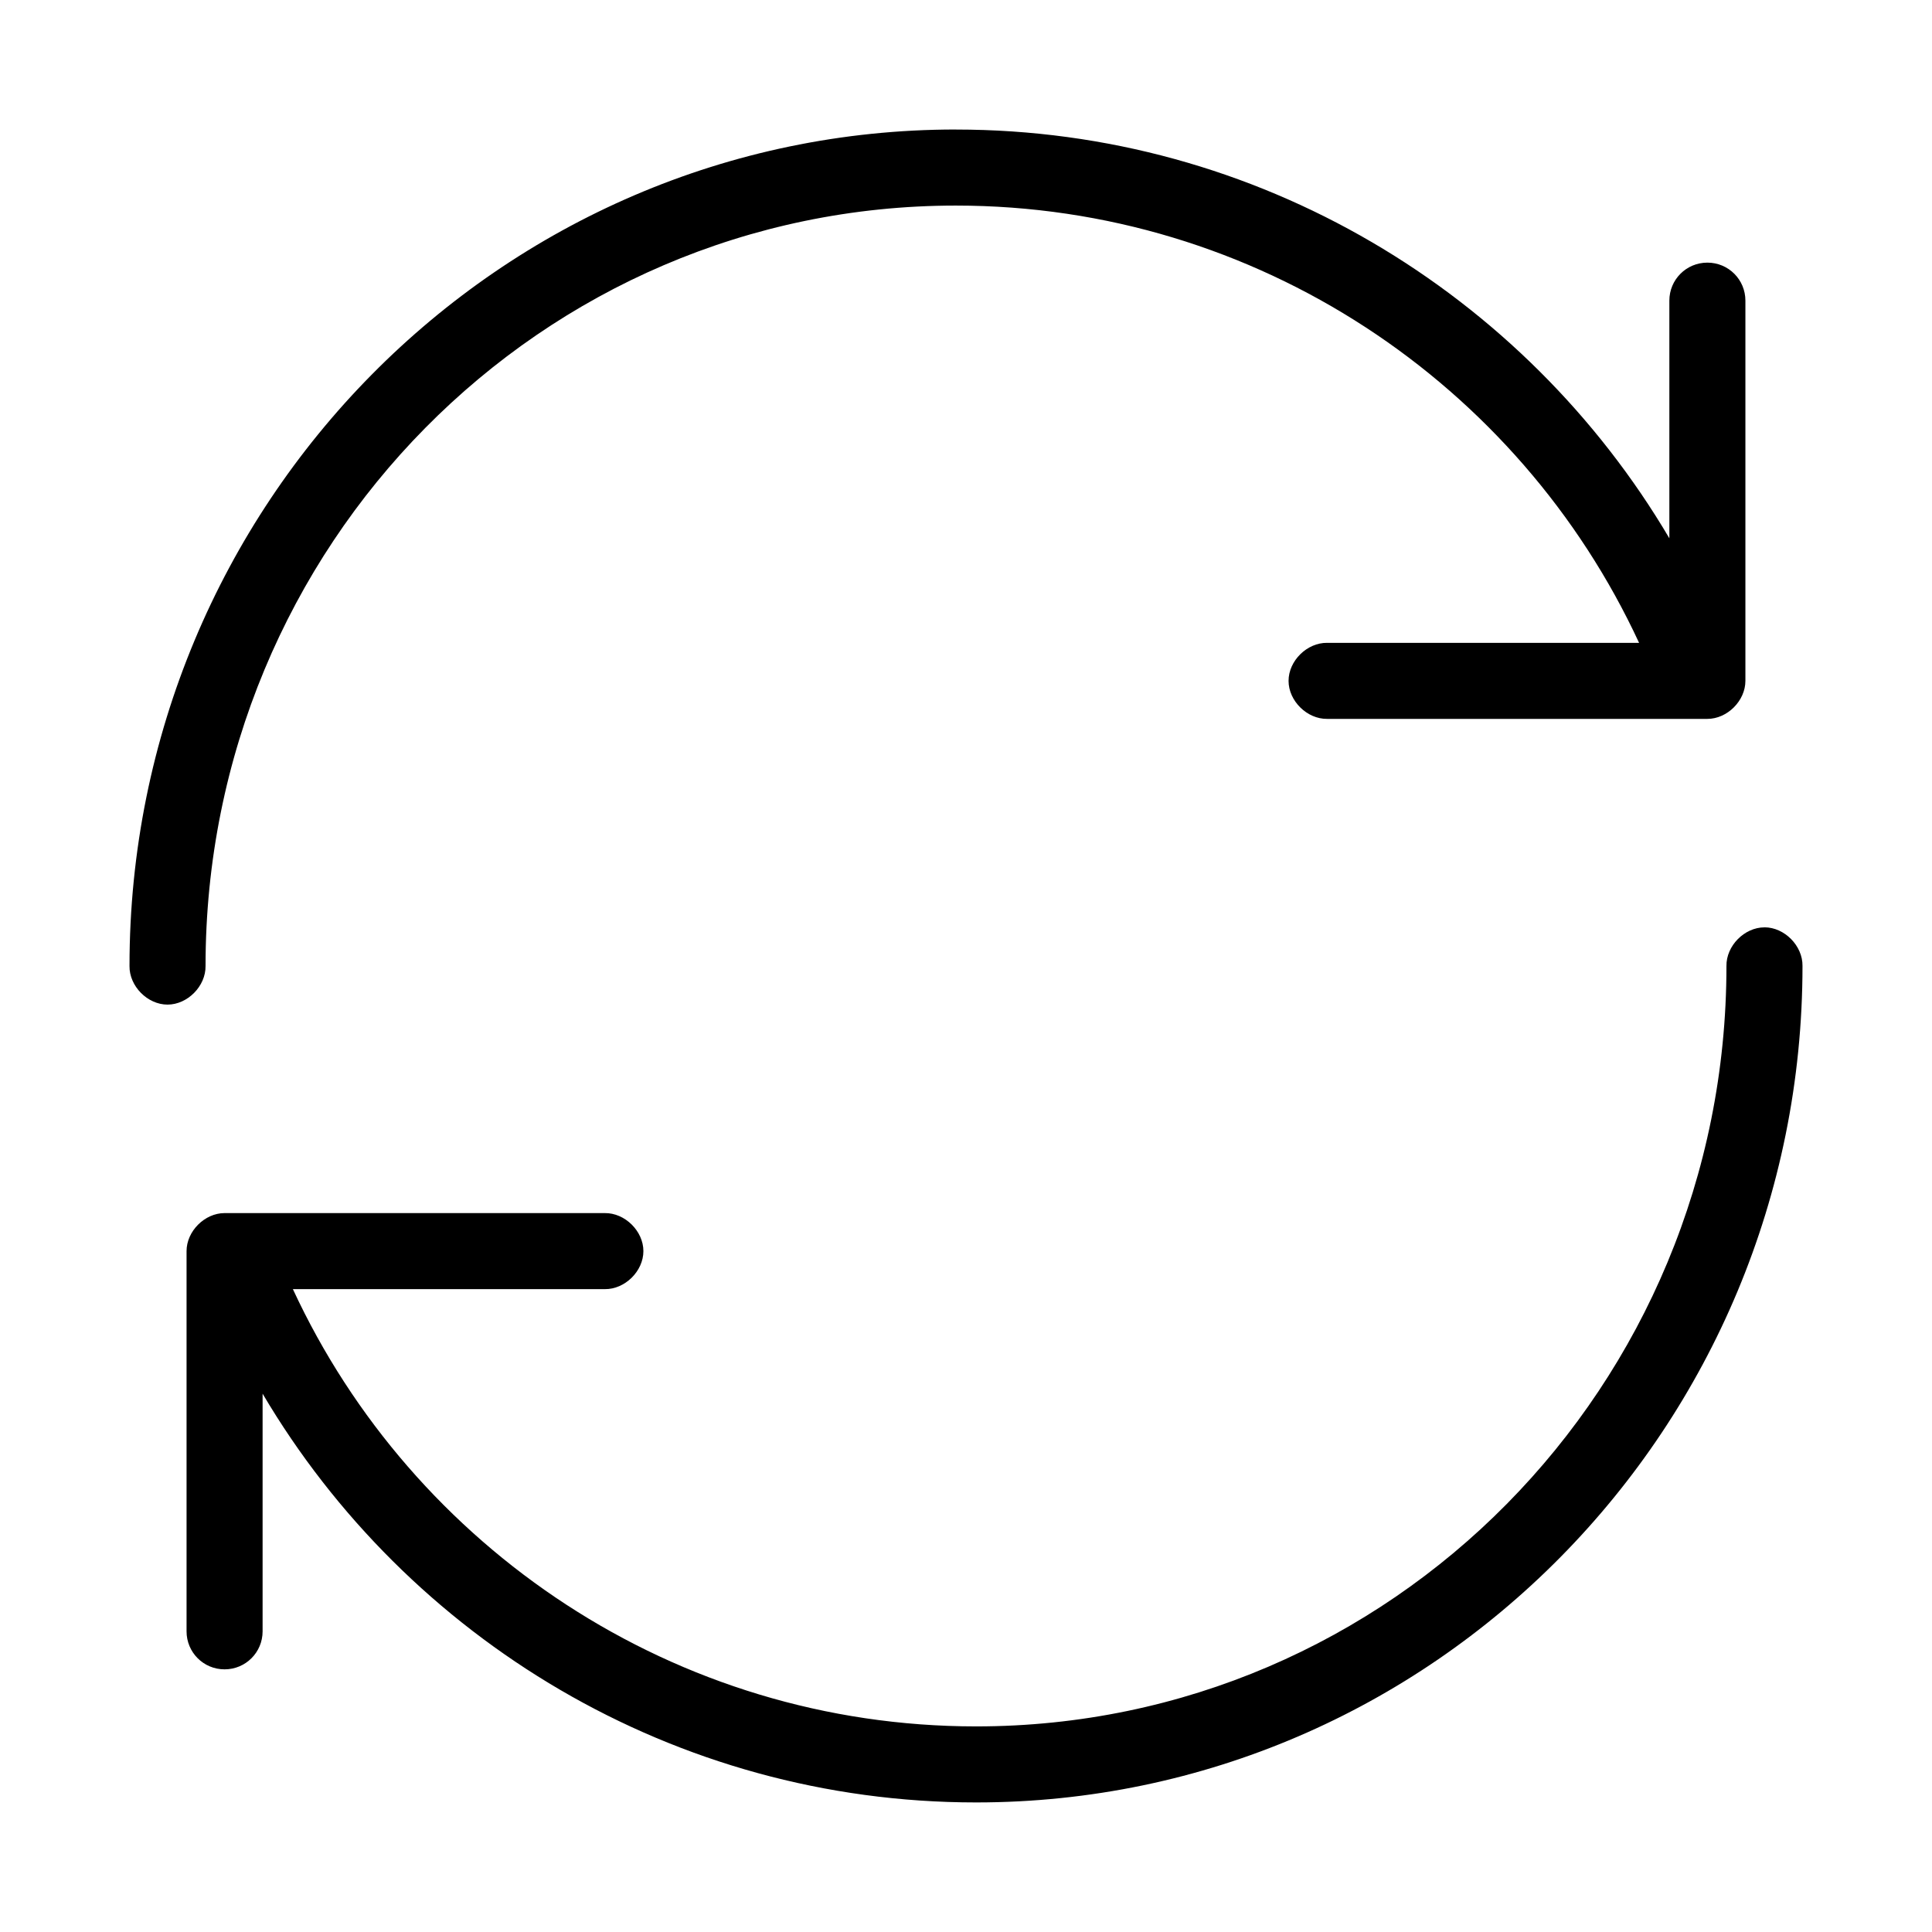 <?xml version="1.0" encoding="UTF-8"?>
<!-- Uploaded to: SVG Repo, www.svgrepo.com, Generator: SVG Repo Mixer Tools -->
<svg fill="#000000" width="800px" height="800px" version="1.1" viewBox="144 144 512 512" xmlns="http://www.w3.org/2000/svg">
 <path d="m397.32 178.32c-120.93 0-219 99.434-219 221.68-0.078 5.32 4.75 10.23 10.074 10.23 5.324 0 10.152-4.91 10.078-10.23 0-111.49 88.938-201.52 198.84-201.52 79.805 0 149.29 47.312 181.06 115.88h-82.656c-5.324-0.074-10.234 4.75-10.234 10.074s4.91 10.152 10.234 10.078h100.76c5.277 0 10.074-4.801 10.074-10.078v-100.76c0-5.582-4.492-10.074-10.074-10.074s-10.078 4.492-10.078 10.074v62.977c-38.336-64.926-109.02-108.32-189.09-108.32zm214.28 211.44c-5.324 0-10.152 4.91-10.074 10.234 0 111.48-88.941 201.52-198.85 201.52-79.805 0-149.29-47.312-181.06-115.88h82.656c5.324 0.078 10.234-4.75 10.234-10.074 0-5.324-4.91-10.152-10.234-10.078h-100.76c-5.273 0.004-10.074 4.801-10.074 10.078v100.76c0 5.582 4.492 10.074 10.074 10.074s10.078-4.492 10.078-10.074v-62.977c38.336 64.926 109.02 108.32 189.09 108.32 120.93 0 219-99.434 219-221.68 0.074-5.324-4.754-10.234-10.078-10.234z"/>
</svg>